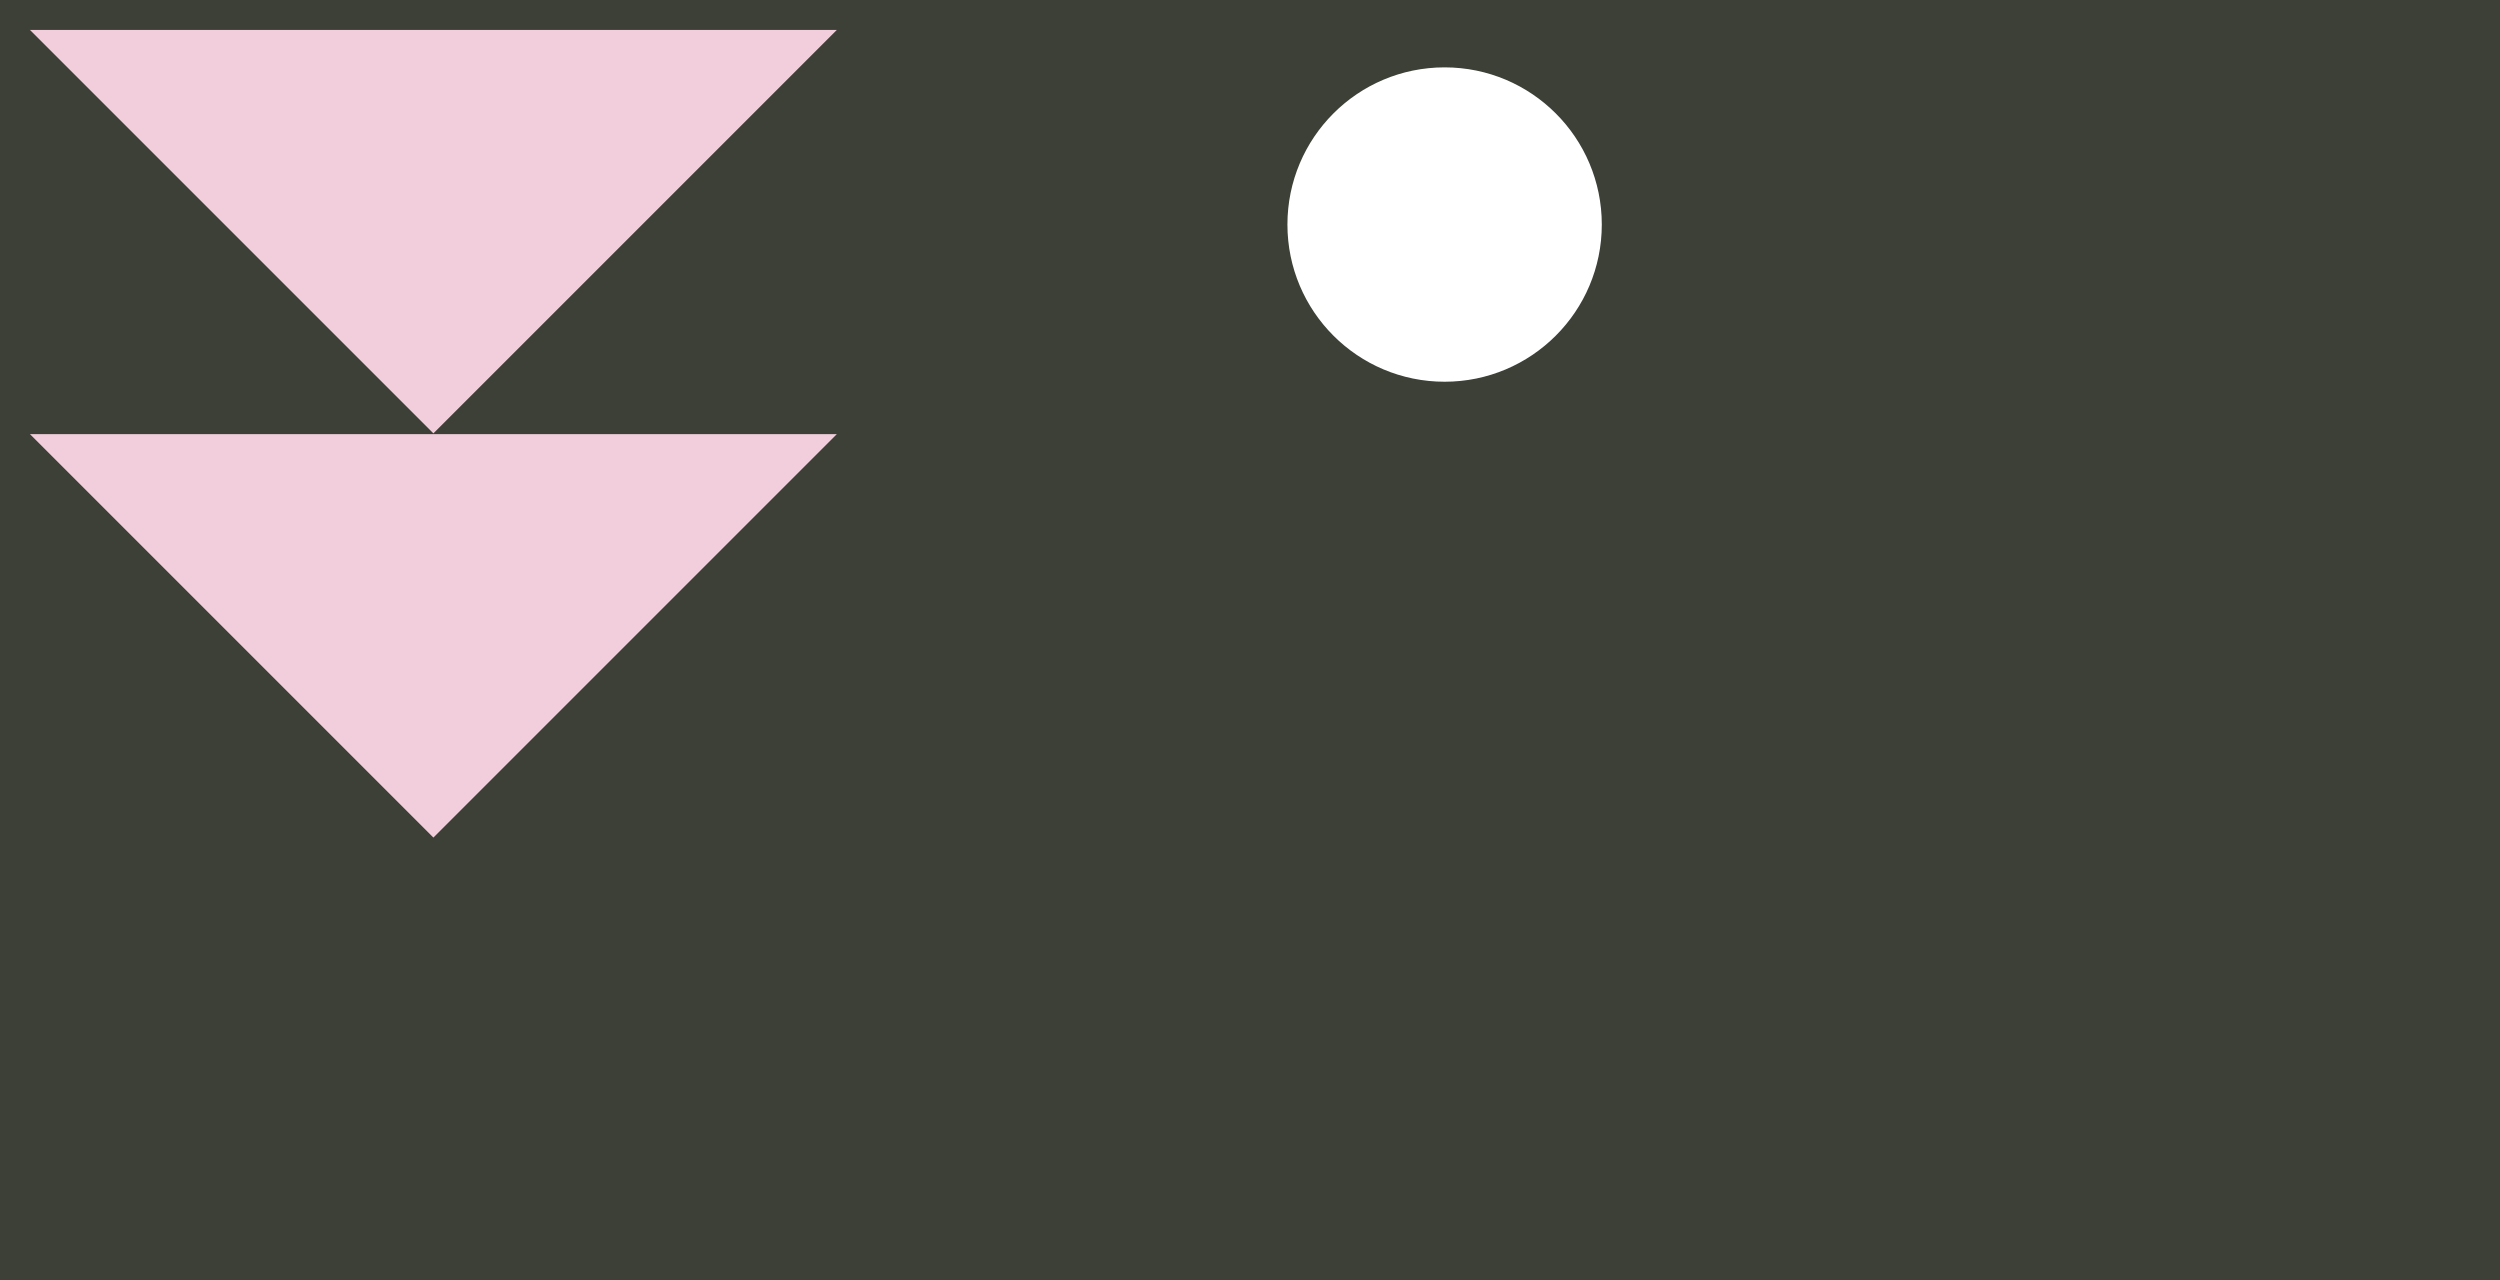 <?xml version="1.0" encoding="UTF-8"?><svg width='668' height='342' viewBox='0 0 668 342' style='background-color: #3C4036;' xmlns='http://www.w3.org/2000/svg' version='1.1' xmlns:xlink='http://www.w3.org/1999/xlink'>
<rect x="0" y="0" width="668" height="342" fill="#808080" stroke="none"/>
<rect width='668' height='342' y='0' x='0' stroke='#3C4036' fill='#3C4036' /><g transform="translate(8, 8)"><g transform="translate(0, 0) scale(1.96)"><polygon points="0,0 55,55 110,0" fill="#F2CEDC" /></g><g transform="translate(0, 108) scale(1.96)"><polygon points="0,0 55,55 110,0" fill="#F2CEDC" /></g></g><g transform="translate(334, 8)"><circle r="40" cx="52" cy="52" fill="#fff" stroke="#fff" stroke-width="4"></circle></g></svg>